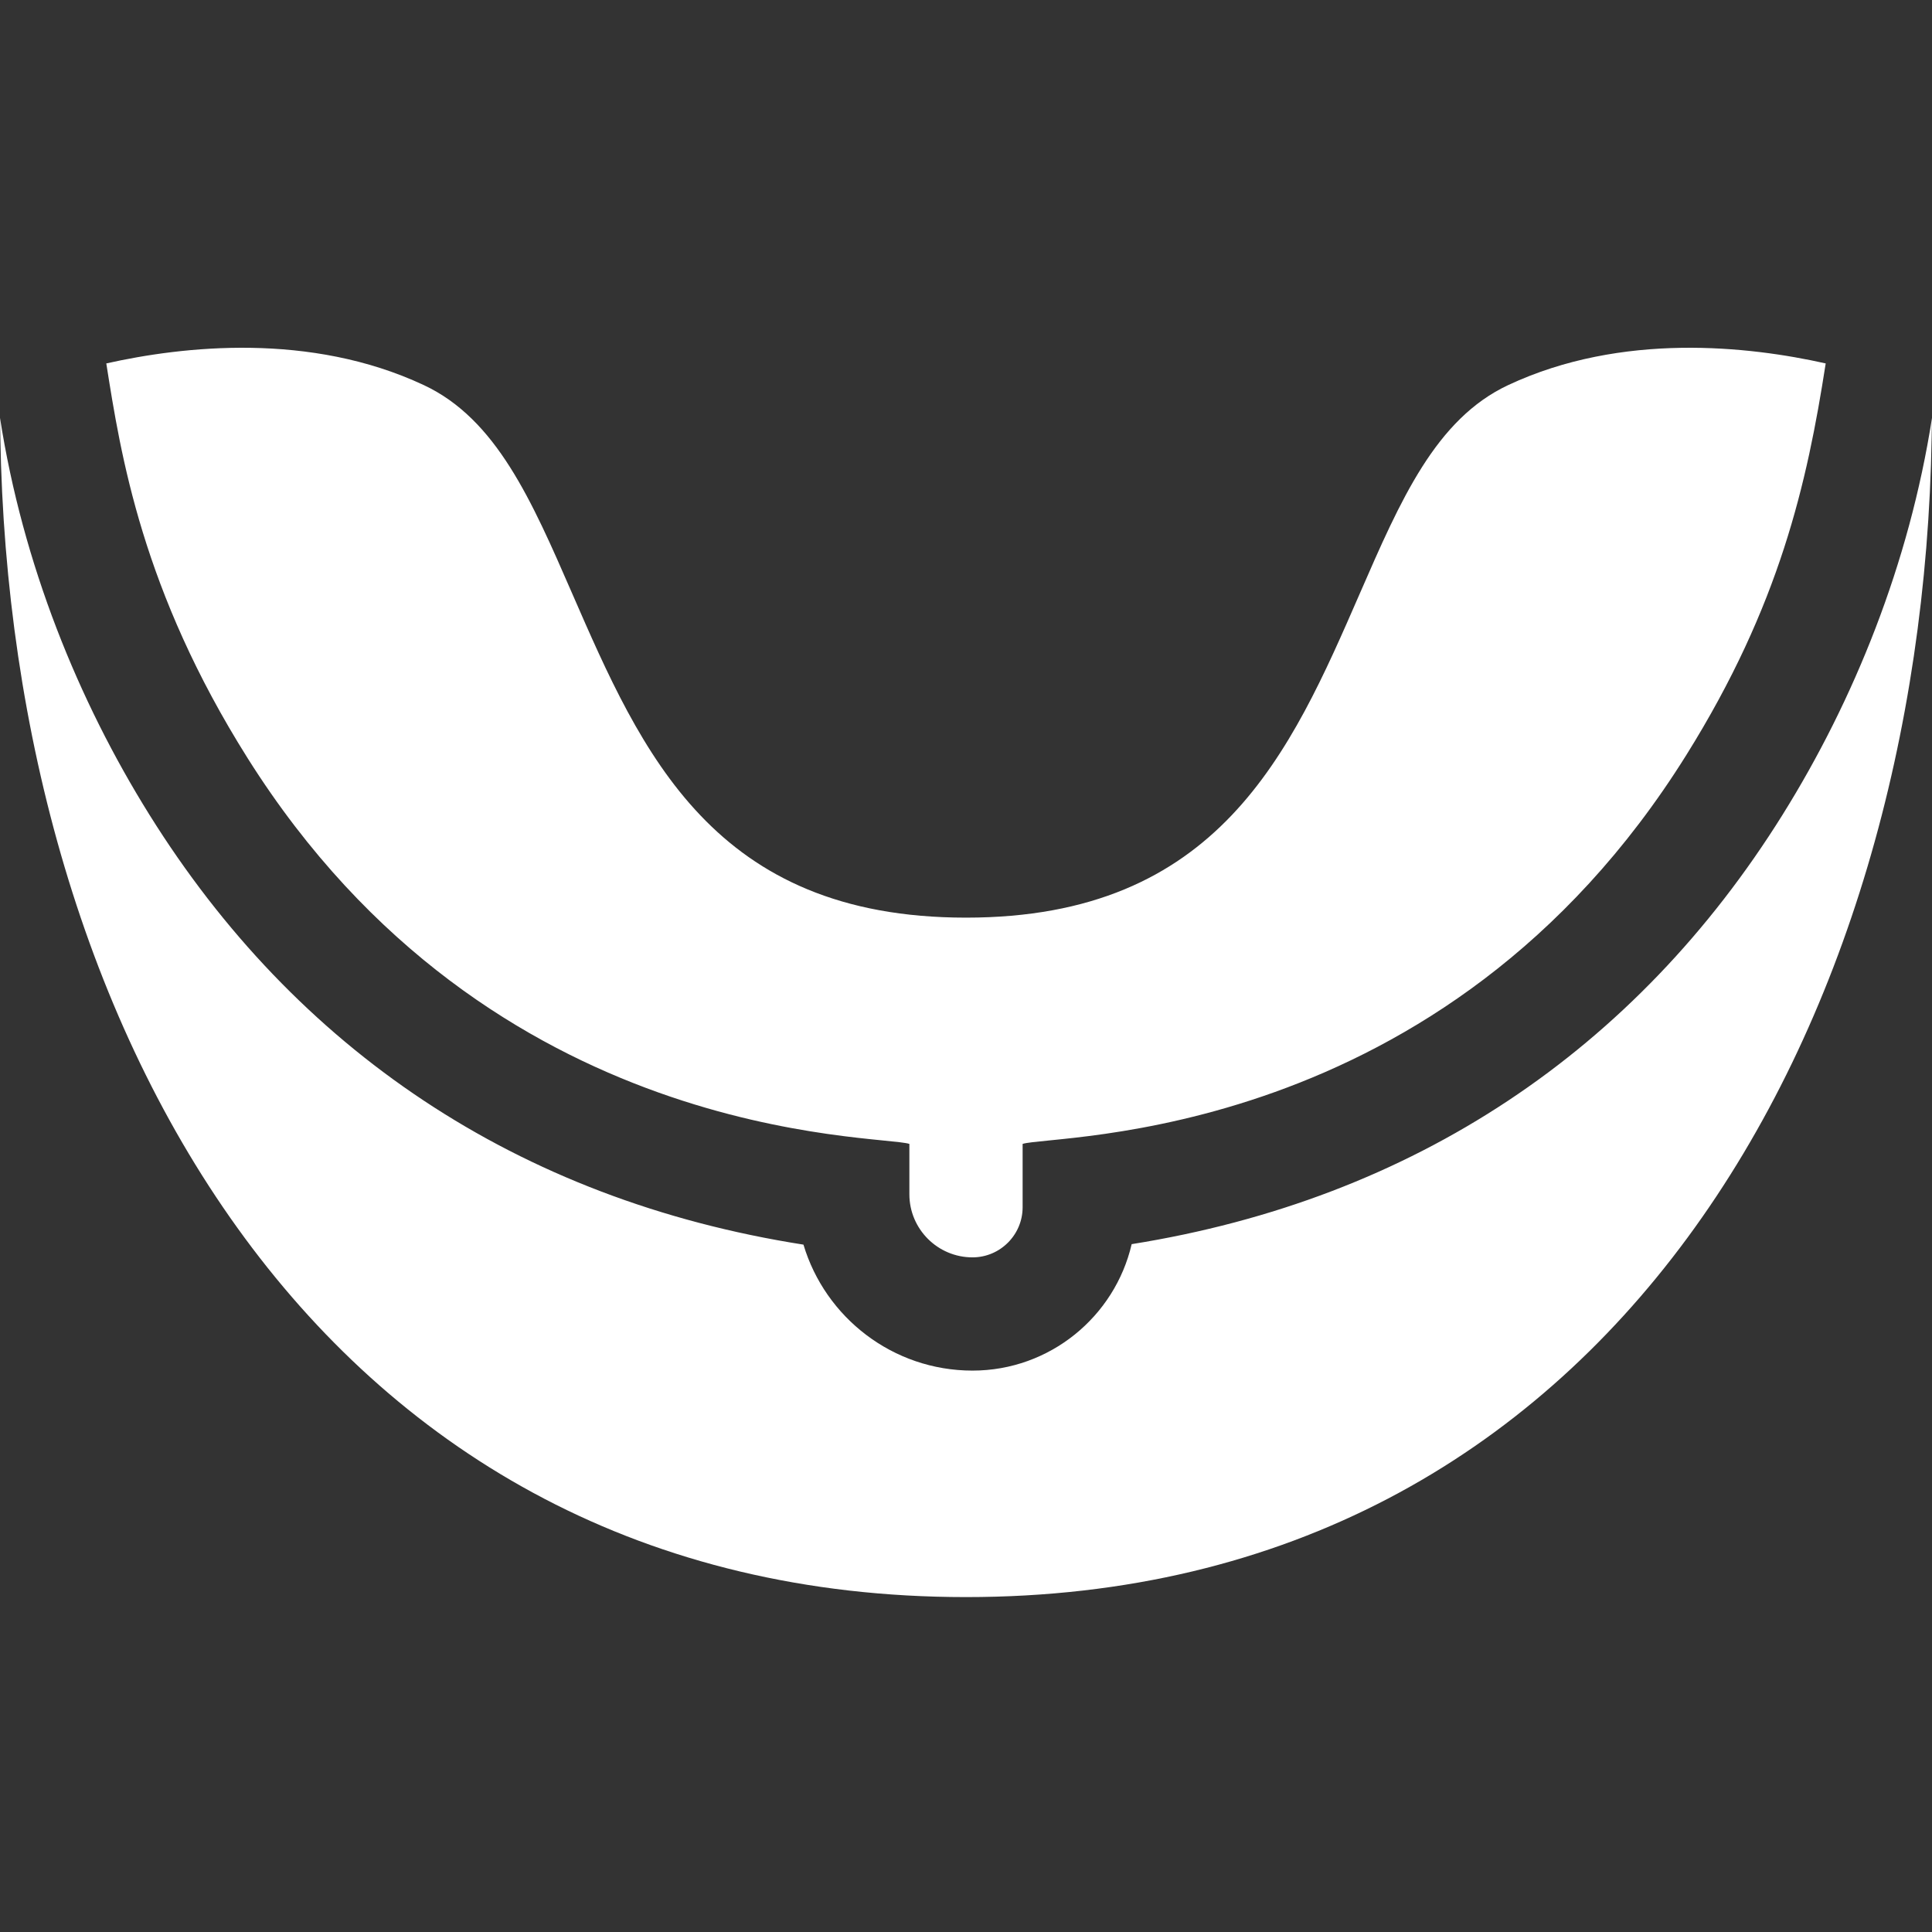<?xml version="1.0" encoding="UTF-8"?>
<svg xmlns="http://www.w3.org/2000/svg" width="100" height="100" viewBox="0 0 100 100" fill="none">
  <rect x="0" y="0" width="100" height="100" fill="#333333" stroke="none"/>
  <path d="M78.064 19.932C74.317 21.687 72.494 25.872 70.384 30.719C66.791 38.968 63.077 47.497 50 47.497C36.923 47.497 33.209 38.968 29.616 30.719C27.506 25.872 25.683 21.687 21.935 19.932C16.047 17.174 9.464 17.922 5.502 18.811C6.248 23.542 7.351 30.568 12.823 39.252C25.431 59.264 45.466 58.702 47.069 59.208V61.814C47.069 63.616 48.535 65.081 50.336 65.081C51.766 65.081 52.931 63.916 52.931 62.486V59.208C54.54 58.698 74.686 59.272 87.29 39.07C92.12 31.33 93.535 25.013 94.498 18.811C90.536 17.922 83.953 17.174 78.064 19.932ZM92.265 42.172C84.659 54.363 73.179 62.063 58.575 64.397C57.706 68.143 54.341 70.942 50.336 70.942C46.208 70.942 42.712 68.189 41.587 64.422C26.748 62.094 15.287 54.277 7.735 42.172C4.049 36.264 1.18 29.198 0 21.63L0.018 22.634C0.524 53.128 16.6 82.665 50 82.665C83.42 82.665 99.476 53.108 99.982 22.634L100 21.63C98.824 29.169 95.969 36.236 92.265 42.172Z" fill="white"></path>
</svg>
